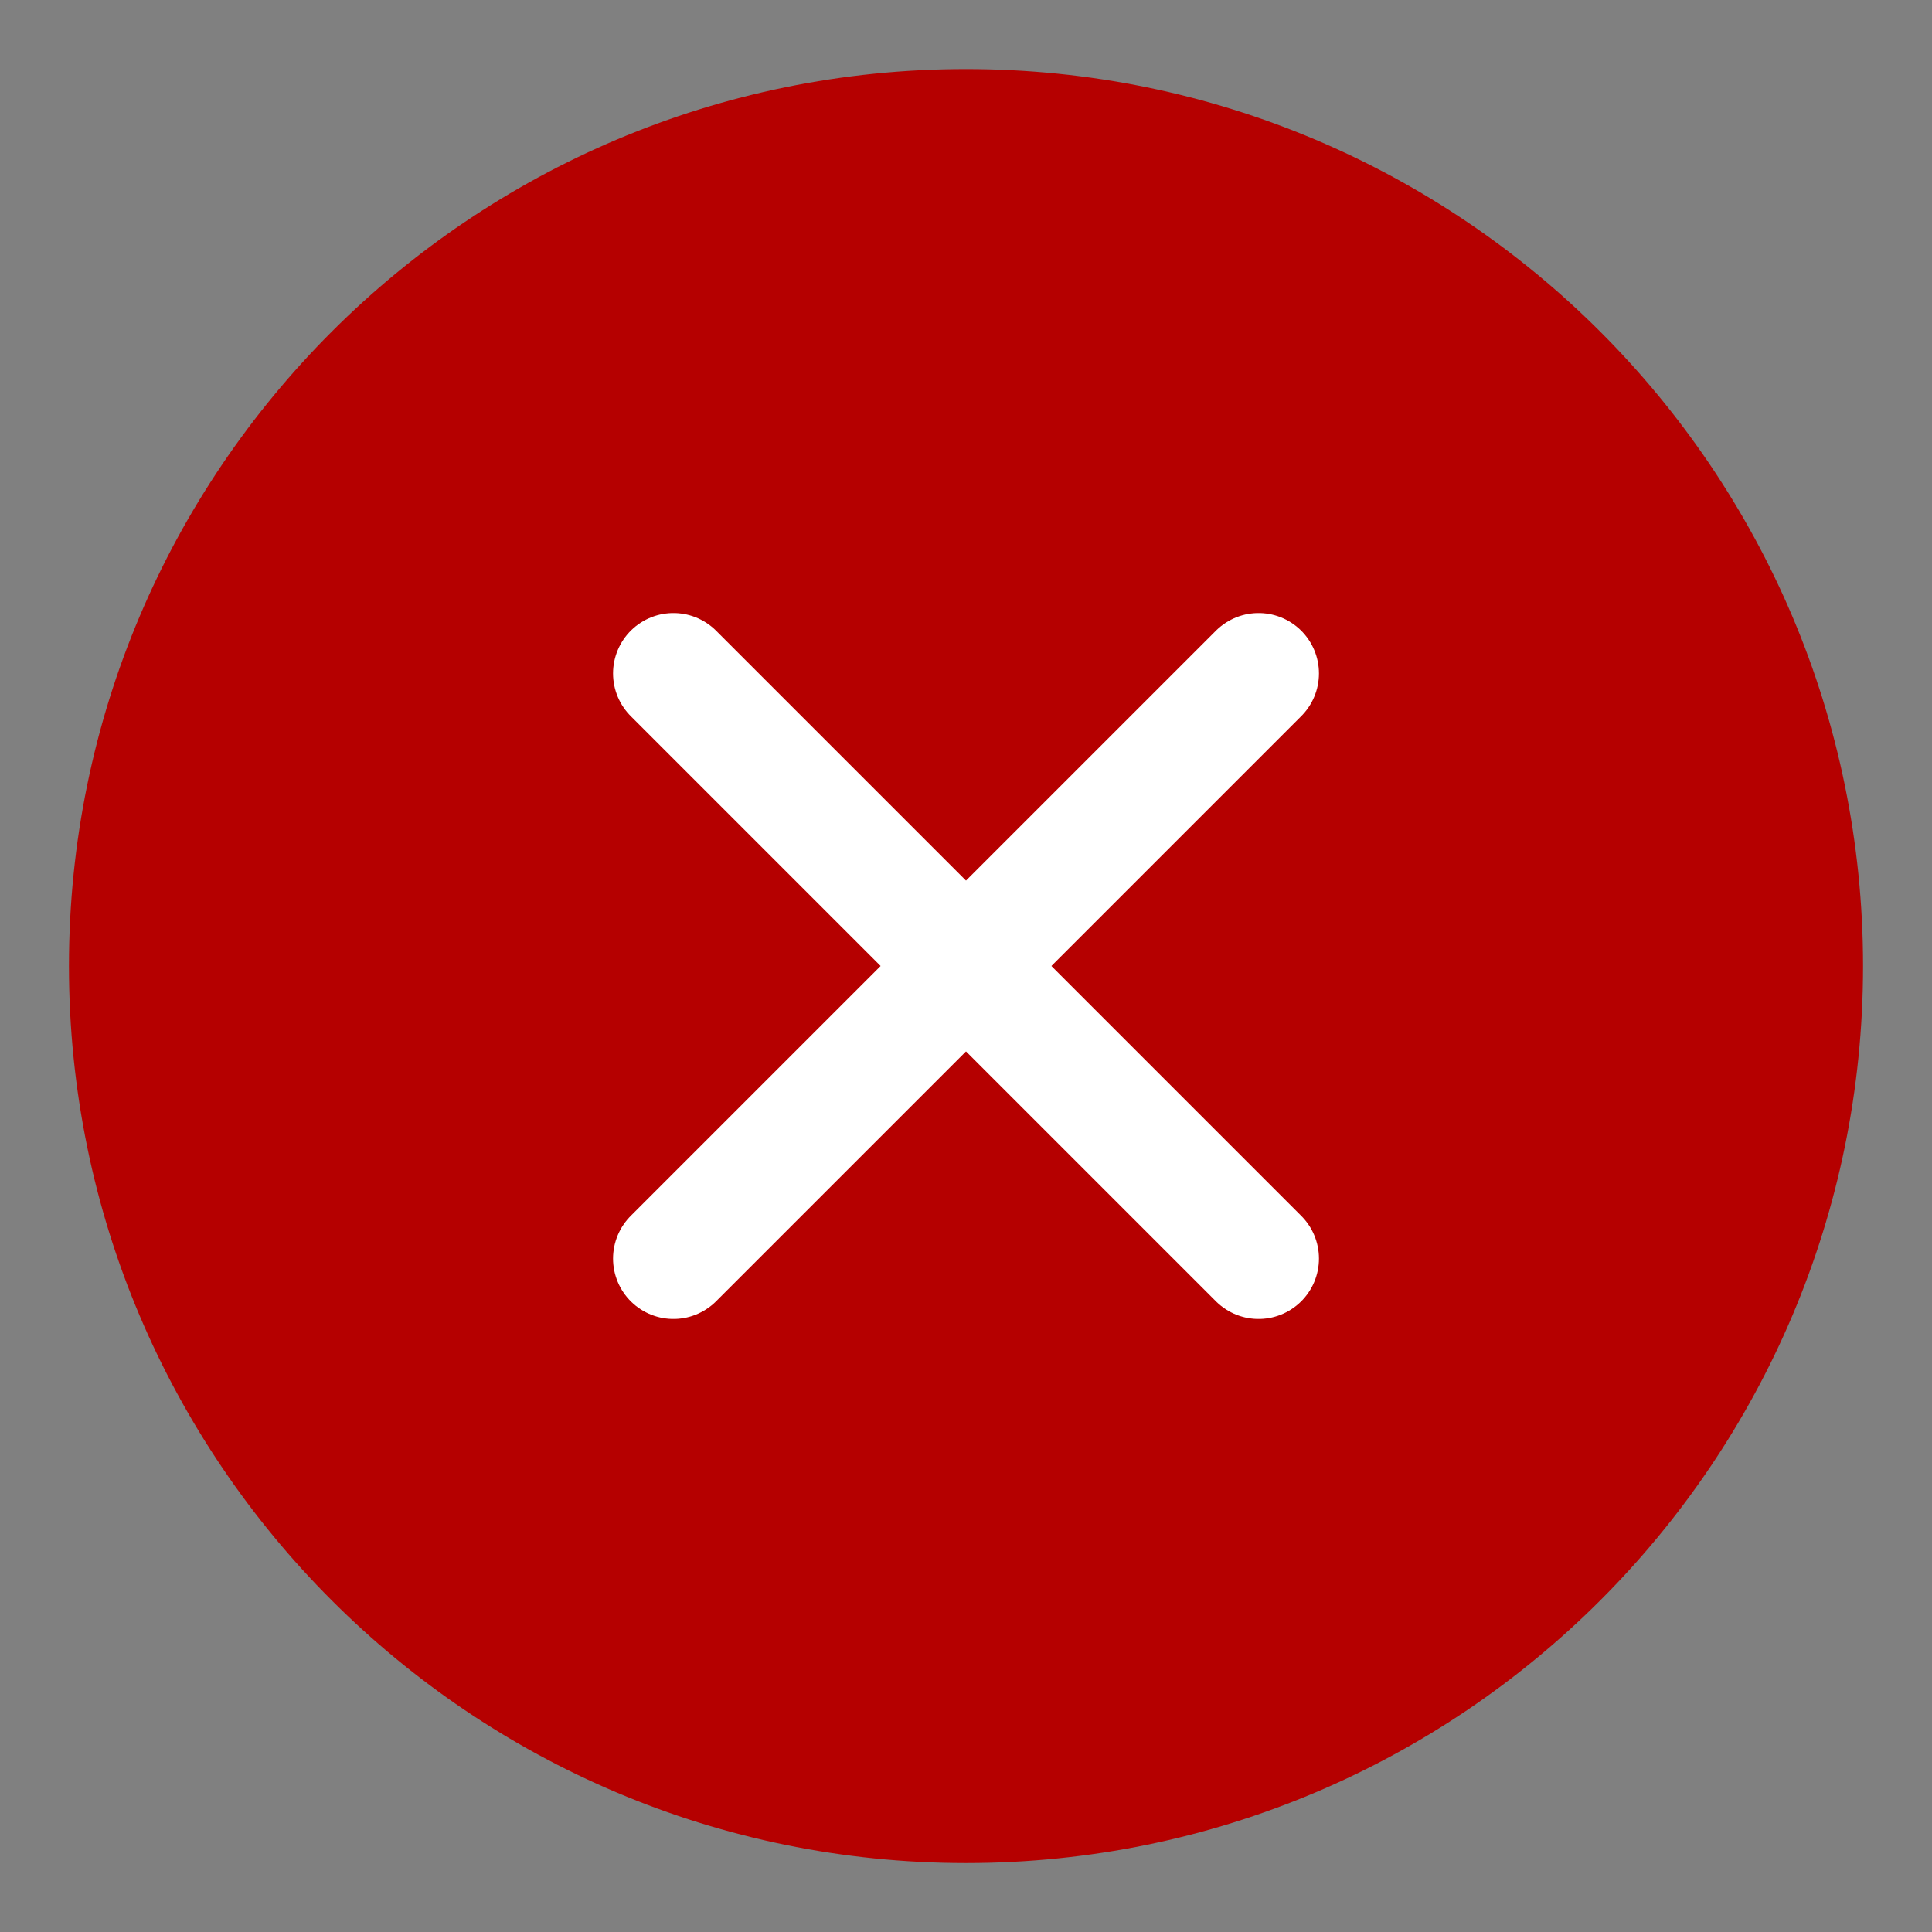 <svg width="16" height="16" viewBox="0 0 16 16" fill="none" xmlns="http://www.w3.org/2000/svg">
<rect x="0" y="0" width="16" height="16" fill="#808080" stroke="none"/>
<g clip-path="url(#clip0_2070_79)">
<path d="M8 15.429C12.103 15.429 15.429 12.103 15.429 8C15.429 3.897 12.103 0.572 8 0.572C3.897 0.572 0.571 3.897 0.571 8C0.571 12.103 3.897 15.429 8 15.429Z" fill="#B50000"/>
<path d="M10.423 5.577L5.577 10.423" stroke="white" stroke-linecap="round" stroke-linejoin="round"/>
<path d="M5.577 5.577L10.423 10.423" stroke="white" stroke-linecap="round" stroke-linejoin="round"/>
</g>
<defs>
<clipPath id="clip0_2070_79">
<rect width="16" height="16" fill="white"/>
</clipPath>
</defs>
</svg>
